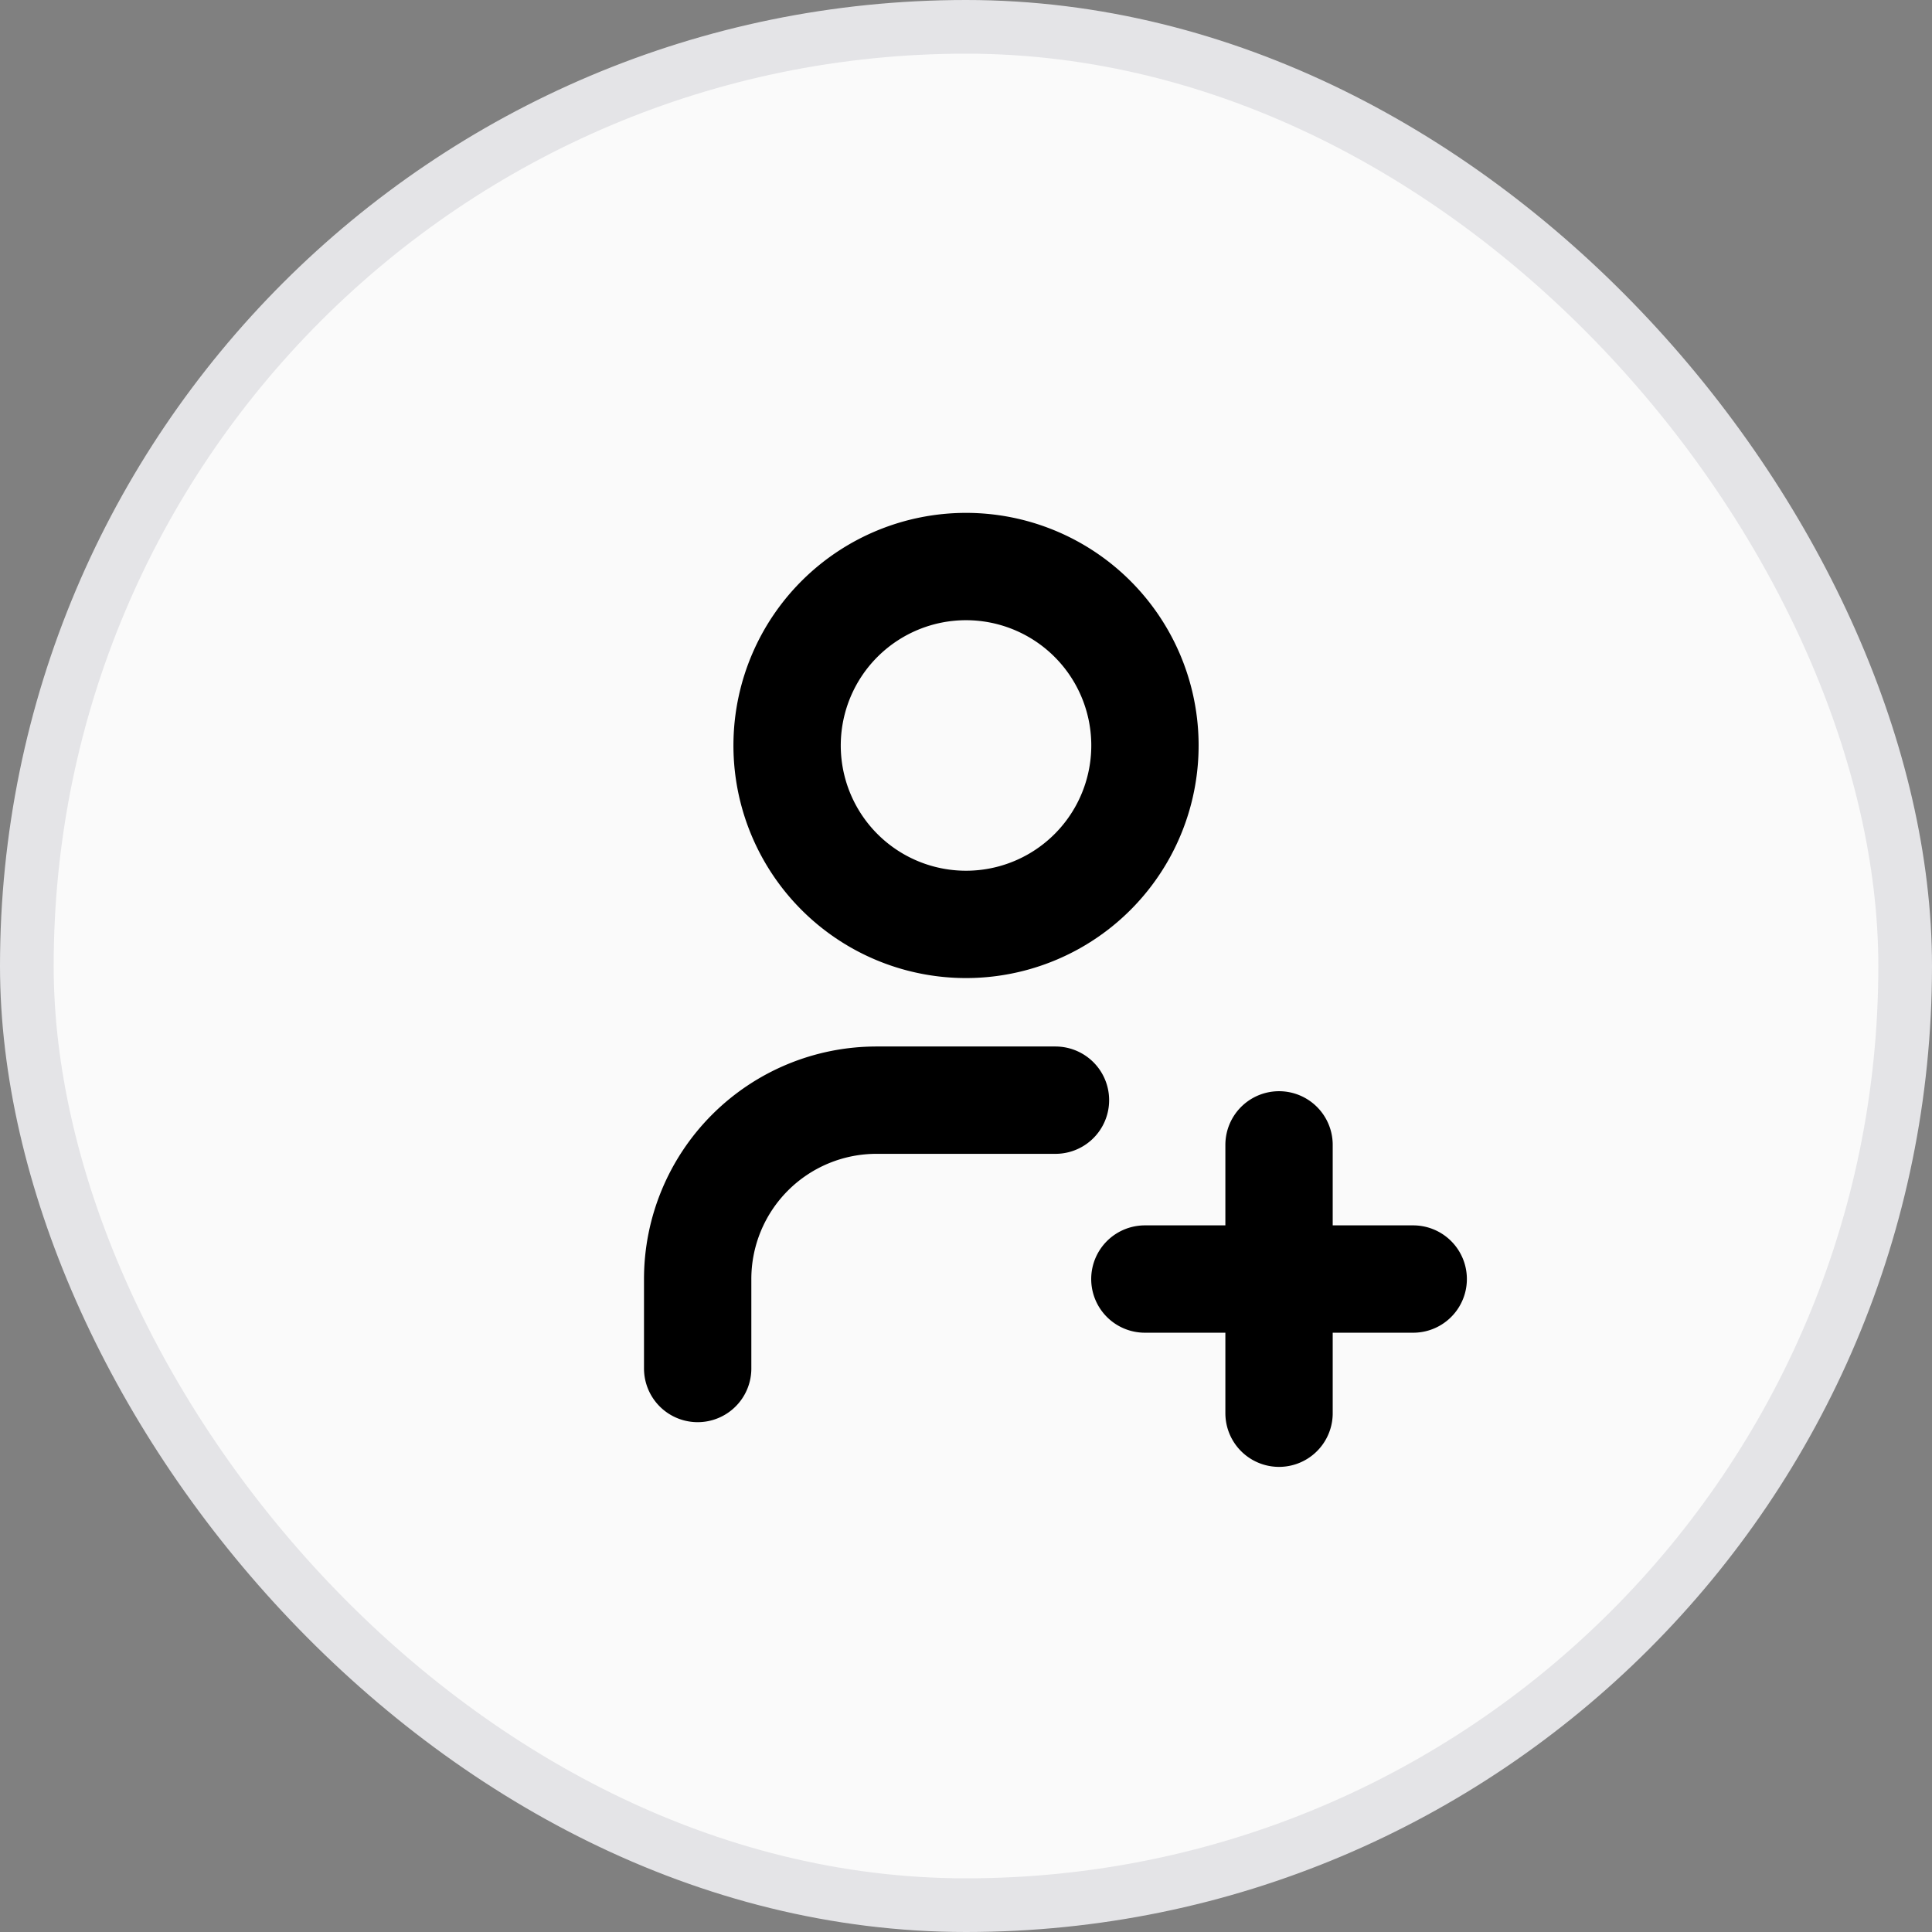 <svg xmlns="http://www.w3.org/2000/svg" width="36" height="36" fill="none"><rect width="100%" height="100%" fill="#808080" stroke="none"/><rect width="35" height="35" x=".5" y=".5" fill="#FAFAFA" rx="17.5"/><rect width="35" height="35" x=".5" y=".5" stroke="#E4E4E7" rx="17.5"/><g clip-path="url(#a)"><path stroke="#000" stroke-linecap="round" stroke-linejoin="round" stroke-width="2" d="M21.333 23.833h5m-2.5-2.5v5M13 25.5v-1.667a3.333 3.333 0 0 1 3.333-3.333h3.334m-5-6.667a3.334 3.334 0 1 0 6.667 0 3.334 3.334 0 0 0-6.667 0z"/></g><defs><clipPath id="a"><path fill="#fff" d="M8 8h20v20H8z"/></clipPath></defs></svg>